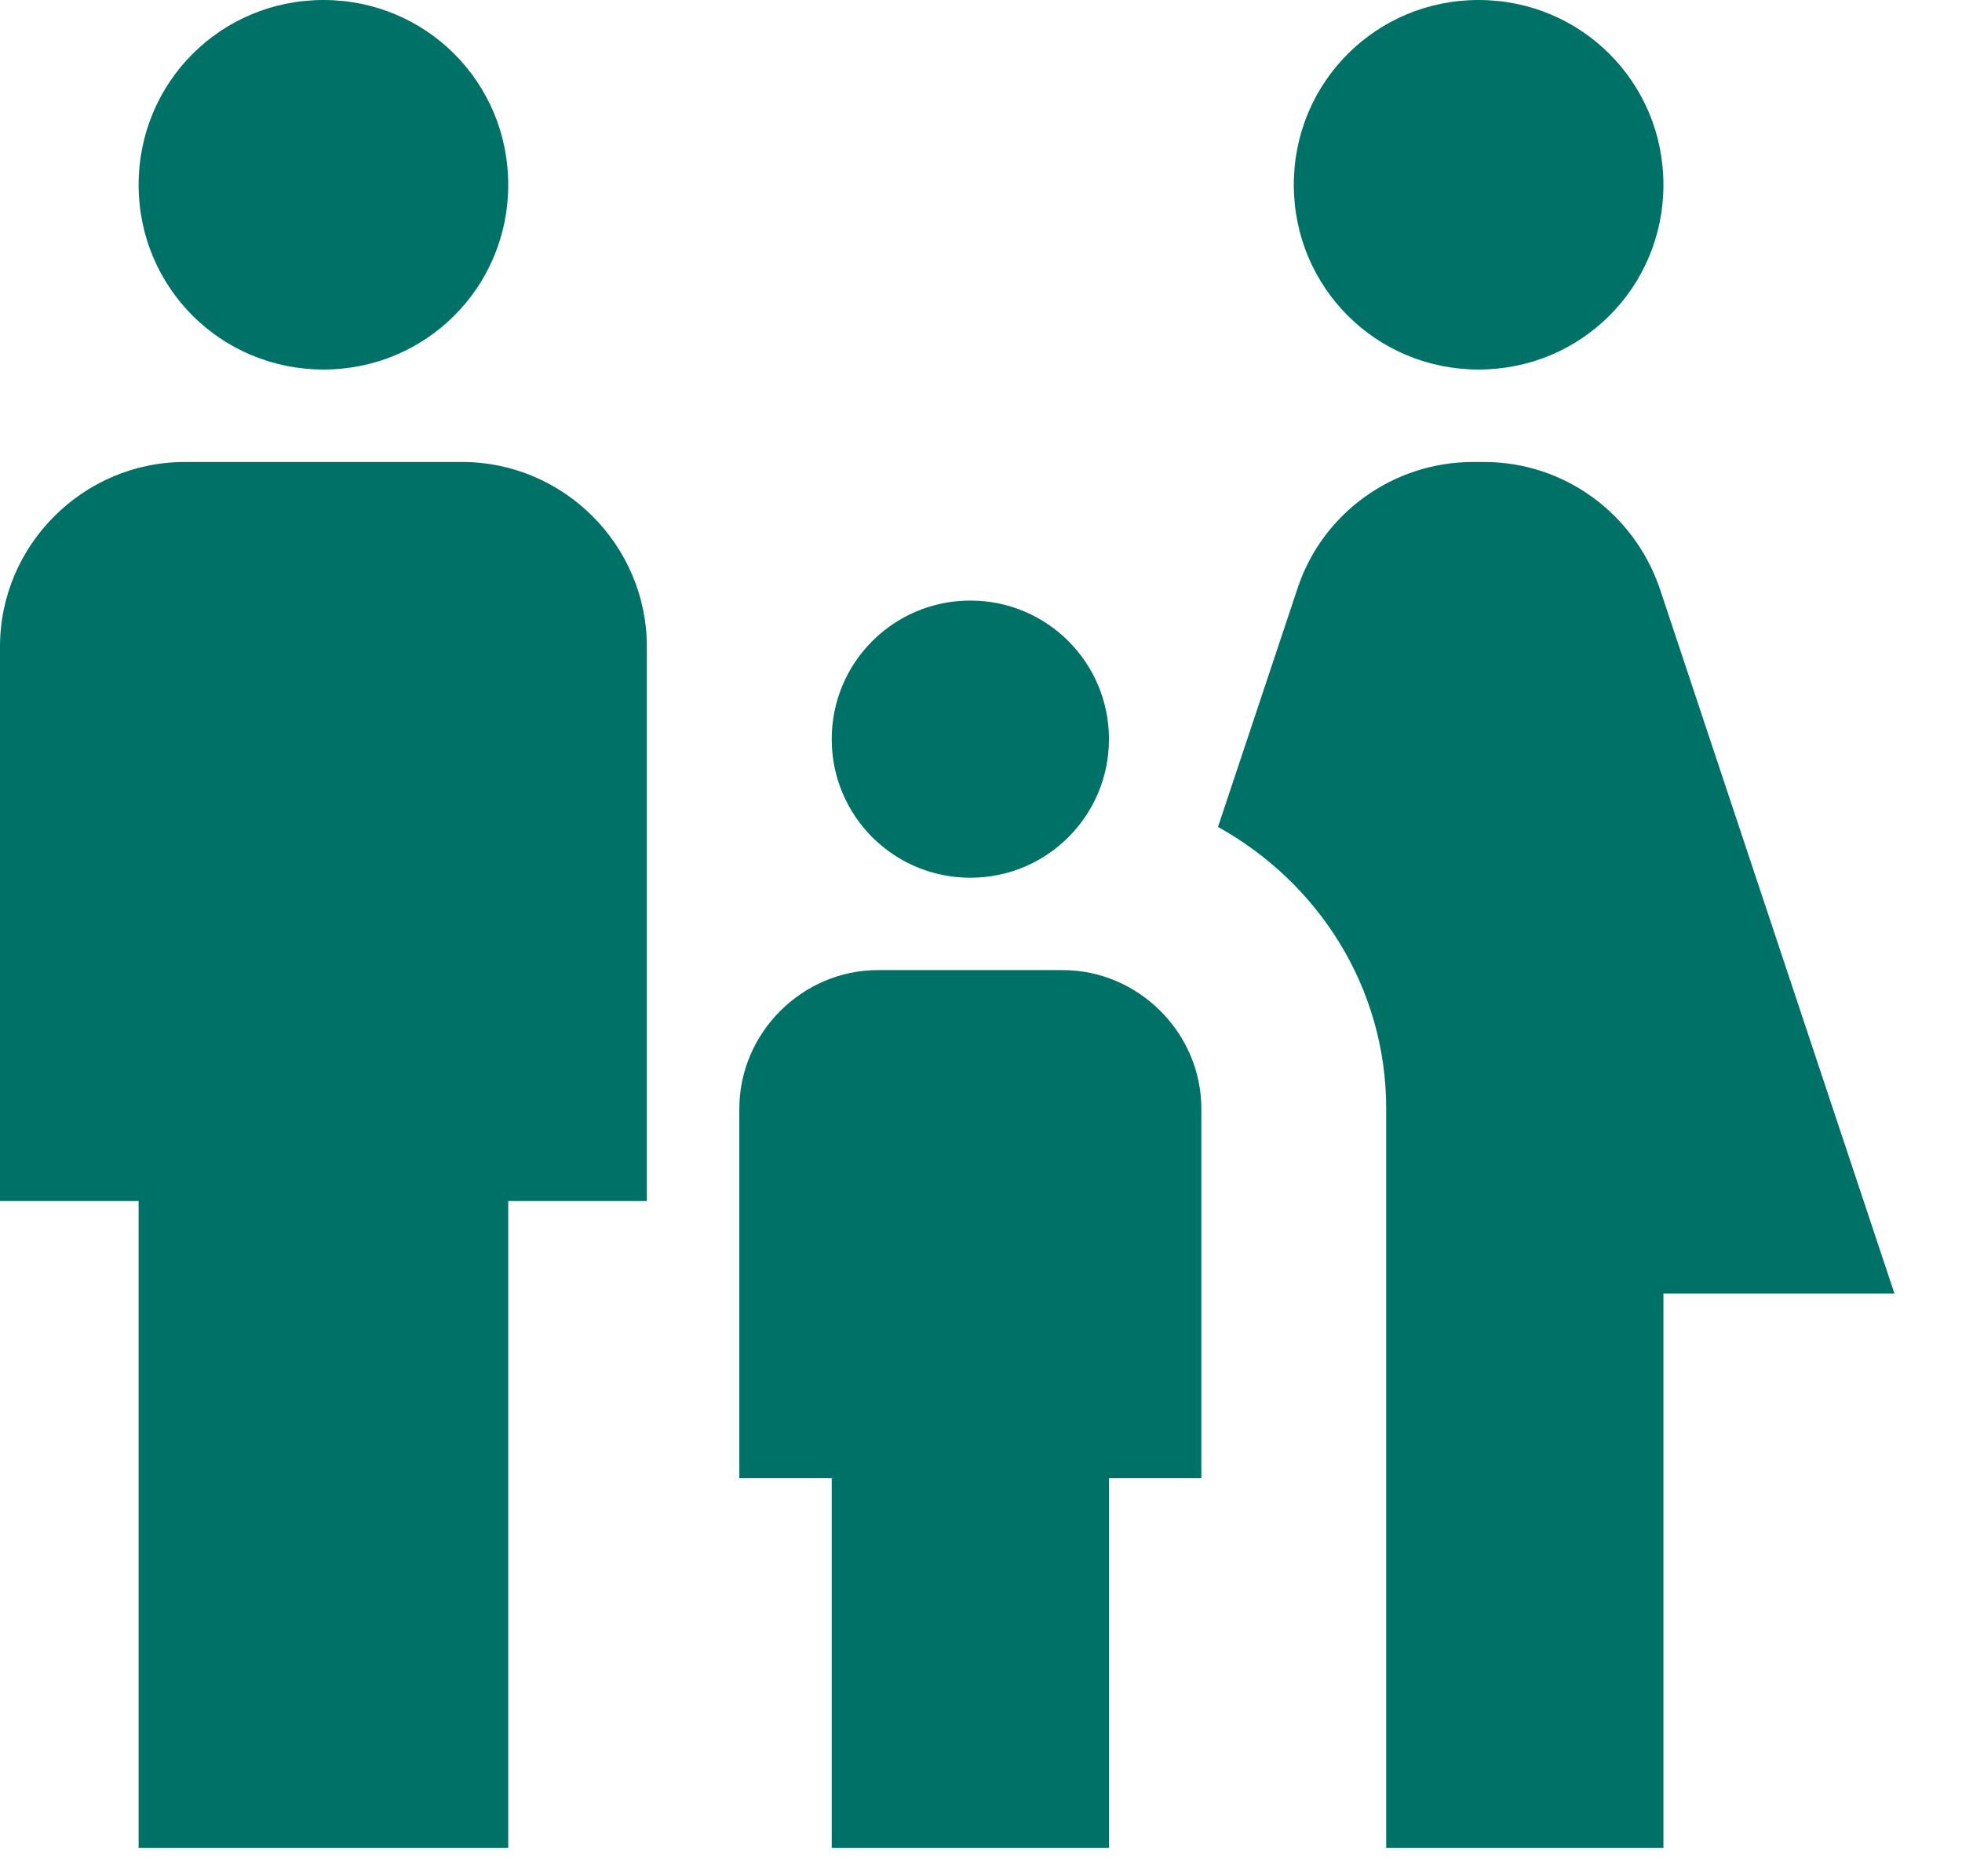 <svg width="23" height="22" viewBox="0 0 23 22" fill="none" xmlns="http://www.w3.org/2000/svg">
<path d="M15.167 2.167C15.167 0.964 16.131 0 17.333 0C18.536 0 19.5 0.964 19.5 2.167C19.5 3.369 18.536 4.333 17.333 4.333C16.131 4.333 15.167 3.369 15.167 2.167ZM19.5 21.667V15.167H22.208L19.457 6.901C19.153 6.013 18.33 5.417 17.398 5.417H17.268C16.337 5.417 15.502 6.013 15.21 6.901L14.278 9.696C15.448 10.346 16.25 11.57 16.25 13V21.667H19.5ZM11.375 10.292C12.274 10.292 13 9.566 13 8.667C13 7.768 12.274 7.042 11.375 7.042C10.476 7.042 9.75 7.768 9.75 8.667C9.75 9.566 10.476 10.292 11.375 10.292ZM3.792 4.333C4.994 4.333 5.958 3.369 5.958 2.167C5.958 0.964 4.994 0 3.792 0C2.589 0 1.625 0.964 1.625 2.167C1.625 3.369 2.589 4.333 3.792 4.333ZM5.958 21.667V14.083H7.583V7.583C7.583 6.392 6.608 5.417 5.417 5.417H2.167C0.975 5.417 0 6.392 0 7.583V14.083H1.625V21.667H5.958ZM13 21.667V17.333H14.083V13C14.083 12.112 13.347 11.375 12.458 11.375H10.292C9.403 11.375 8.667 12.112 8.667 13V17.333H9.75V21.667H13Z" fill="#007167"/>
</svg>
